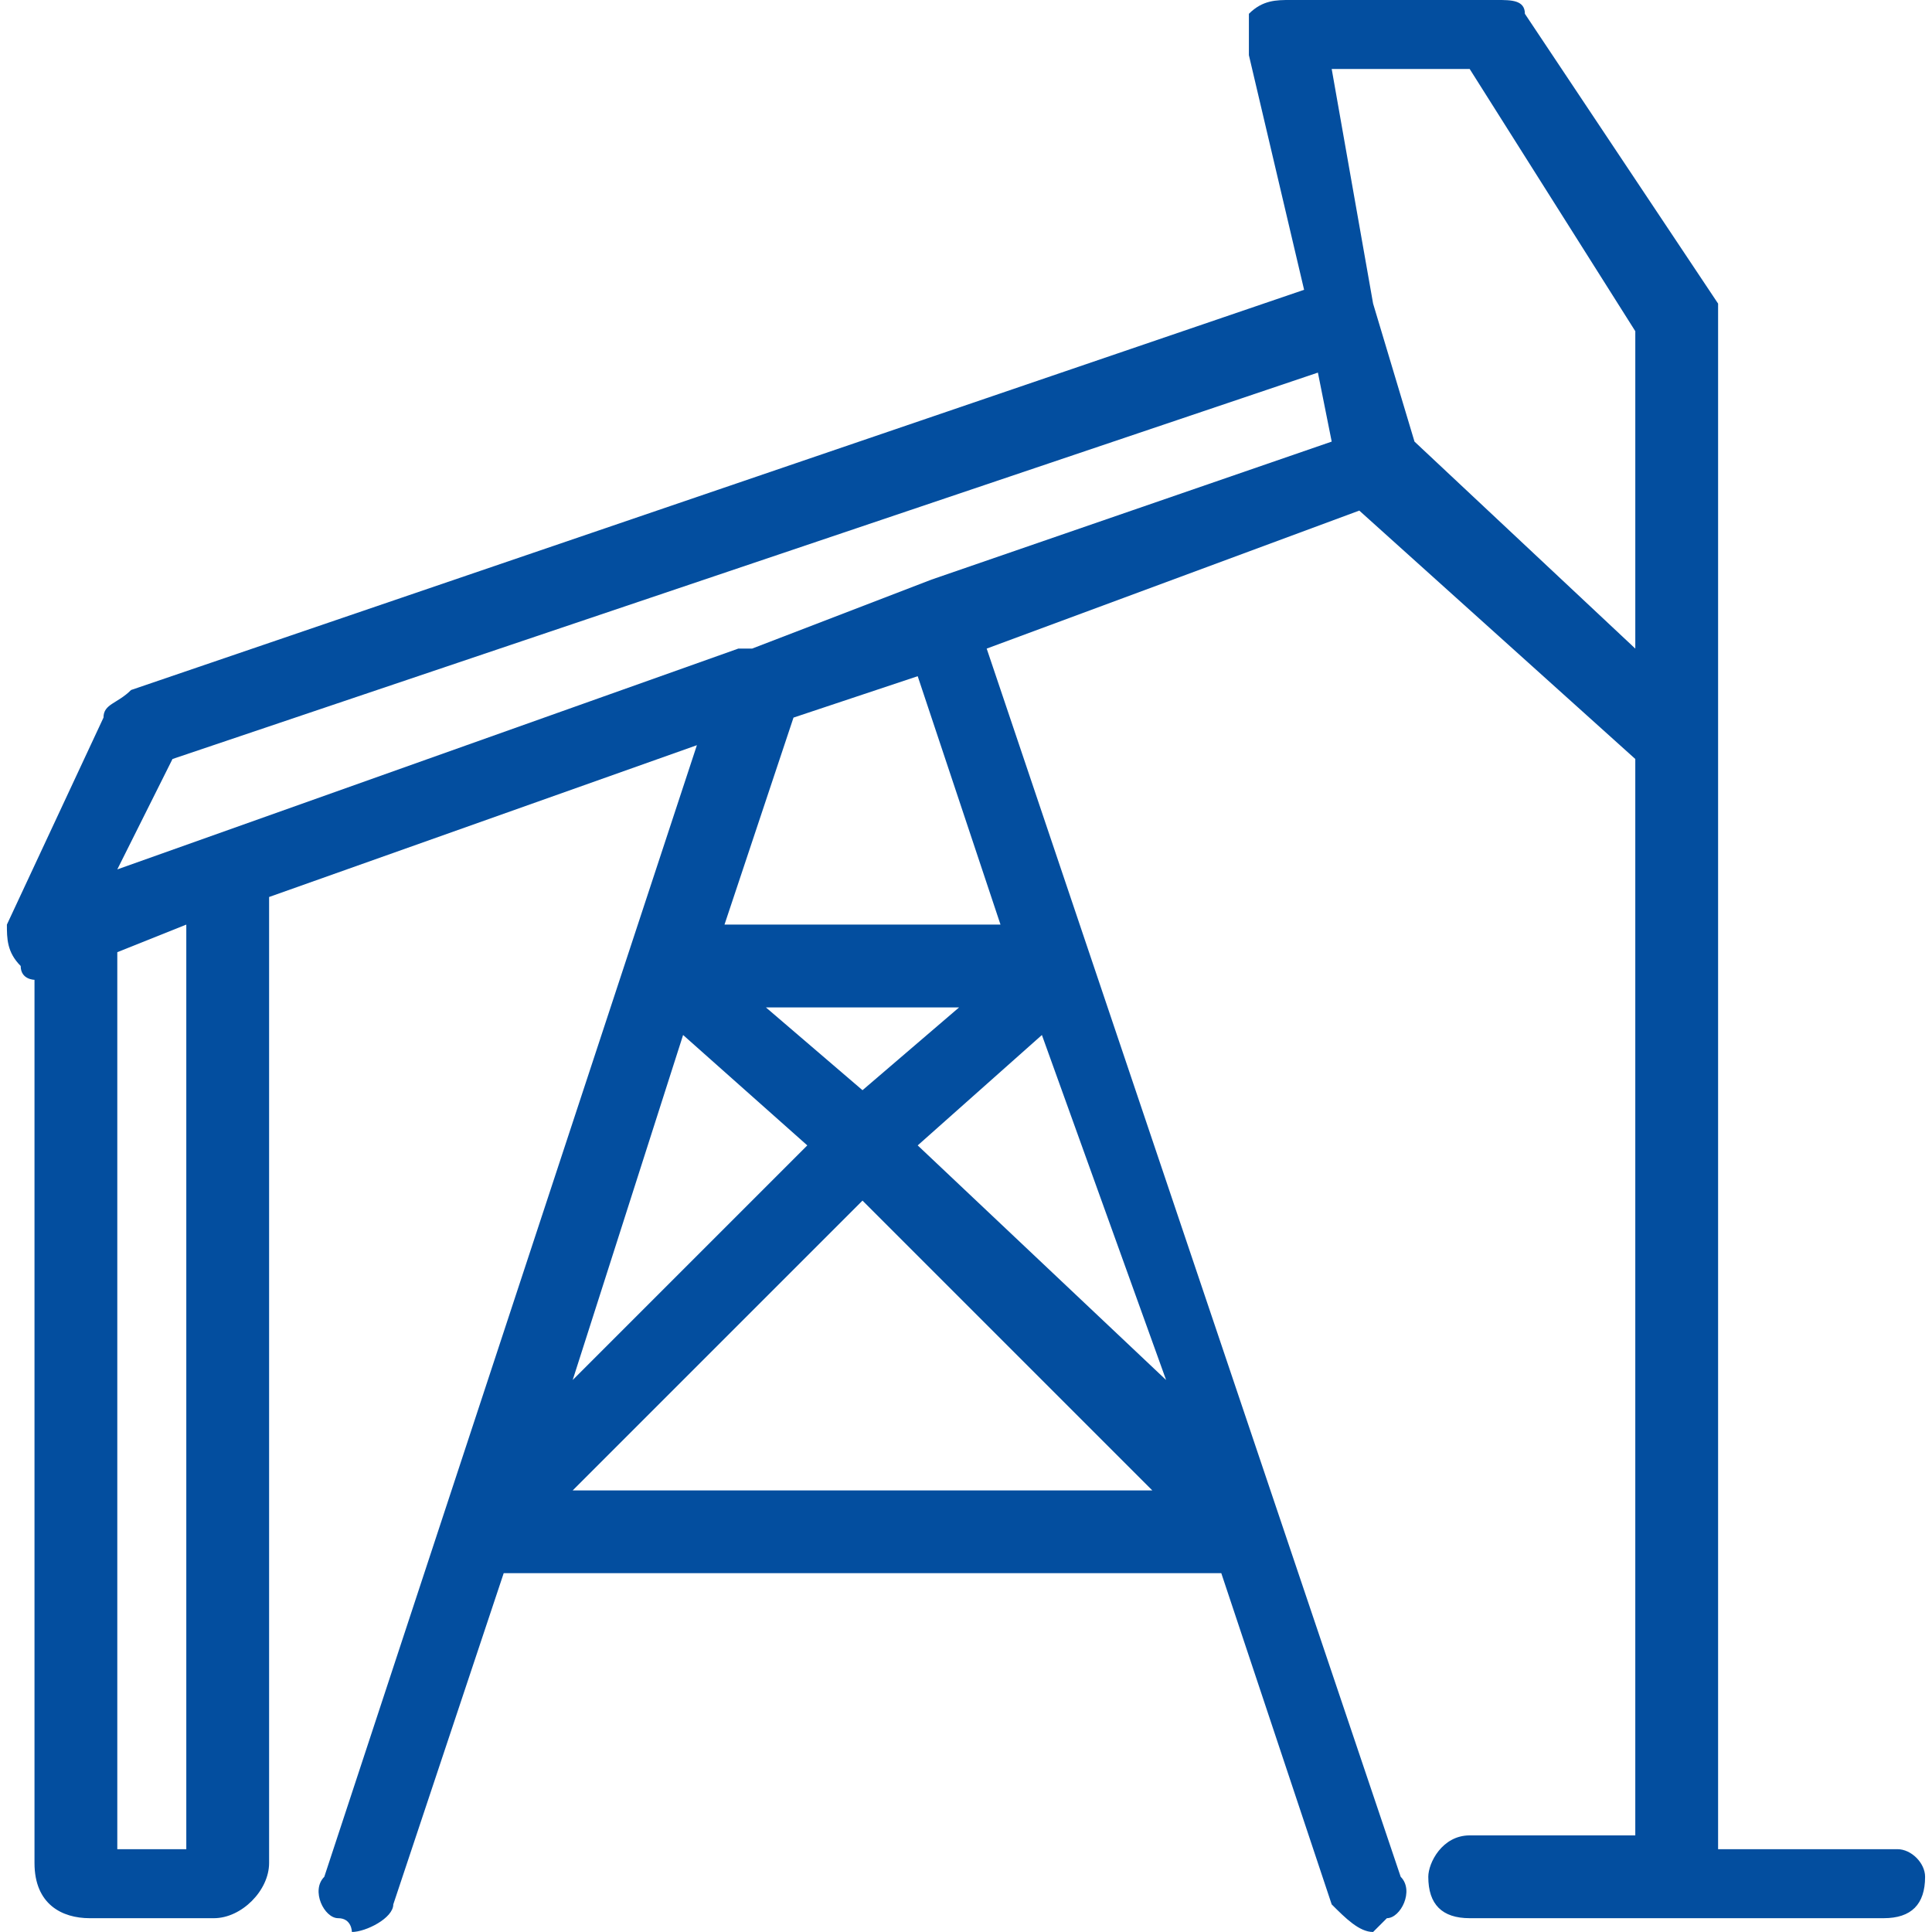 <?xml version="1.0" encoding="UTF-8"?> <!-- Creator: CorelDRAW 2020 (64-Bit) --> <svg xmlns="http://www.w3.org/2000/svg" xmlns:xlink="http://www.w3.org/1999/xlink" xmlns:xodm="http://www.corel.com/coreldraw/odm/2003" xml:space="preserve" width="187px" height="187px" style="shape-rendering:geometricPrecision; text-rendering:geometricPrecision; image-rendering:optimizeQuality; fill-rule:evenodd; clip-rule:evenodd" viewBox="0 0 1.39 1.4"> <defs> <style type="text/css"> <![CDATA[ .fil0 {fill:#034E9F} ]]> </style> </defs> <g id="Слой_x0020_1">  <path class="fil0" d="M1.37 1.34l-0.13 0 0 -0.81 0 -0.3c0,-0.01 0,-0.01 0,-0.01l-0.14 -0.21c0,-0.01 -0.01,-0.01 -0.02,-0.01l-0.15 0c-0.01,0 -0.02,0 -0.03,0.01 0,0.01 0,0.02 0,0.03l0.04 0.17 -0.85 0.29c-0.01,0.01 -0.02,0.01 -0.02,0.02l-0.07 0.15c0,0.01 0,0.02 0.01,0.03 0,0.01 0.01,0.01 0.01,0.01l0 0.64c0,0.03 0.02,0.04 0.04,0.04l0.09 0c0.02,0 0.04,-0.02 0.04,-0.04l0 -0.7 0.31 -0.11 -0.27 0.82c-0.01,0.01 0,0.03 0.01,0.03 0.01,0 0.01,0.01 0.01,0.01 0.01,0 0.03,-0.01 0.03,-0.02l0.08 -0.24 0.52 0 0.08 0.24c0.01,0.01 0.02,0.02 0.03,0.02 0,0 0,0 0.01,-0.01 0.01,0 0.02,-0.02 0.01,-0.03l-0.3 -0.89 0.27 -0.1 0.2 0.18 0 0.78 -0.12 0c-0.02,0 -0.03,0.02 -0.03,0.03 0,0.02 0.01,0.03 0.03,0.03l0.3 0c0.02,0 0.03,-0.01 0.03,-0.03 0,-0.01 -0.01,-0.02 -0.02,-0.02zm-0.31 -1.29l0.12 0.19 0 0.23 -0.16 -0.15 -0.03 -0.1c0,0 0,0 0,0l-0.03 -0.17 0.1 0zm-0.94 0.5l0.83 -0.28 0.01 0.05 -0.29 0.1c0,0 0,0 0,0 0,0 0,0 0,0l-0.13 0.05c0,0 -0.01,0 -0.01,0l-0.45 0.16 0.04 -0.08zm0.01 0.79l-0.05 0 0 -0.65 0.05 -0.02 0 0.67zm0.36 -0.59l0.09 0.08 -0.17 0.17 0.08 -0.25zm0.06 -0.02l0.14 0 -0.07 0.06 -0.07 -0.06zm-0.14 0.35l0.21 -0.21 0.21 0.21 -0.42 0zm0.25 -0.25l0.09 -0.08 0.09 0.25 -0.18 -0.17zm0.06 -0.16l-0.2 0 0.05 -0.15 0.09 -0.03 0.06 0.18z"></path> </g> </svg> 